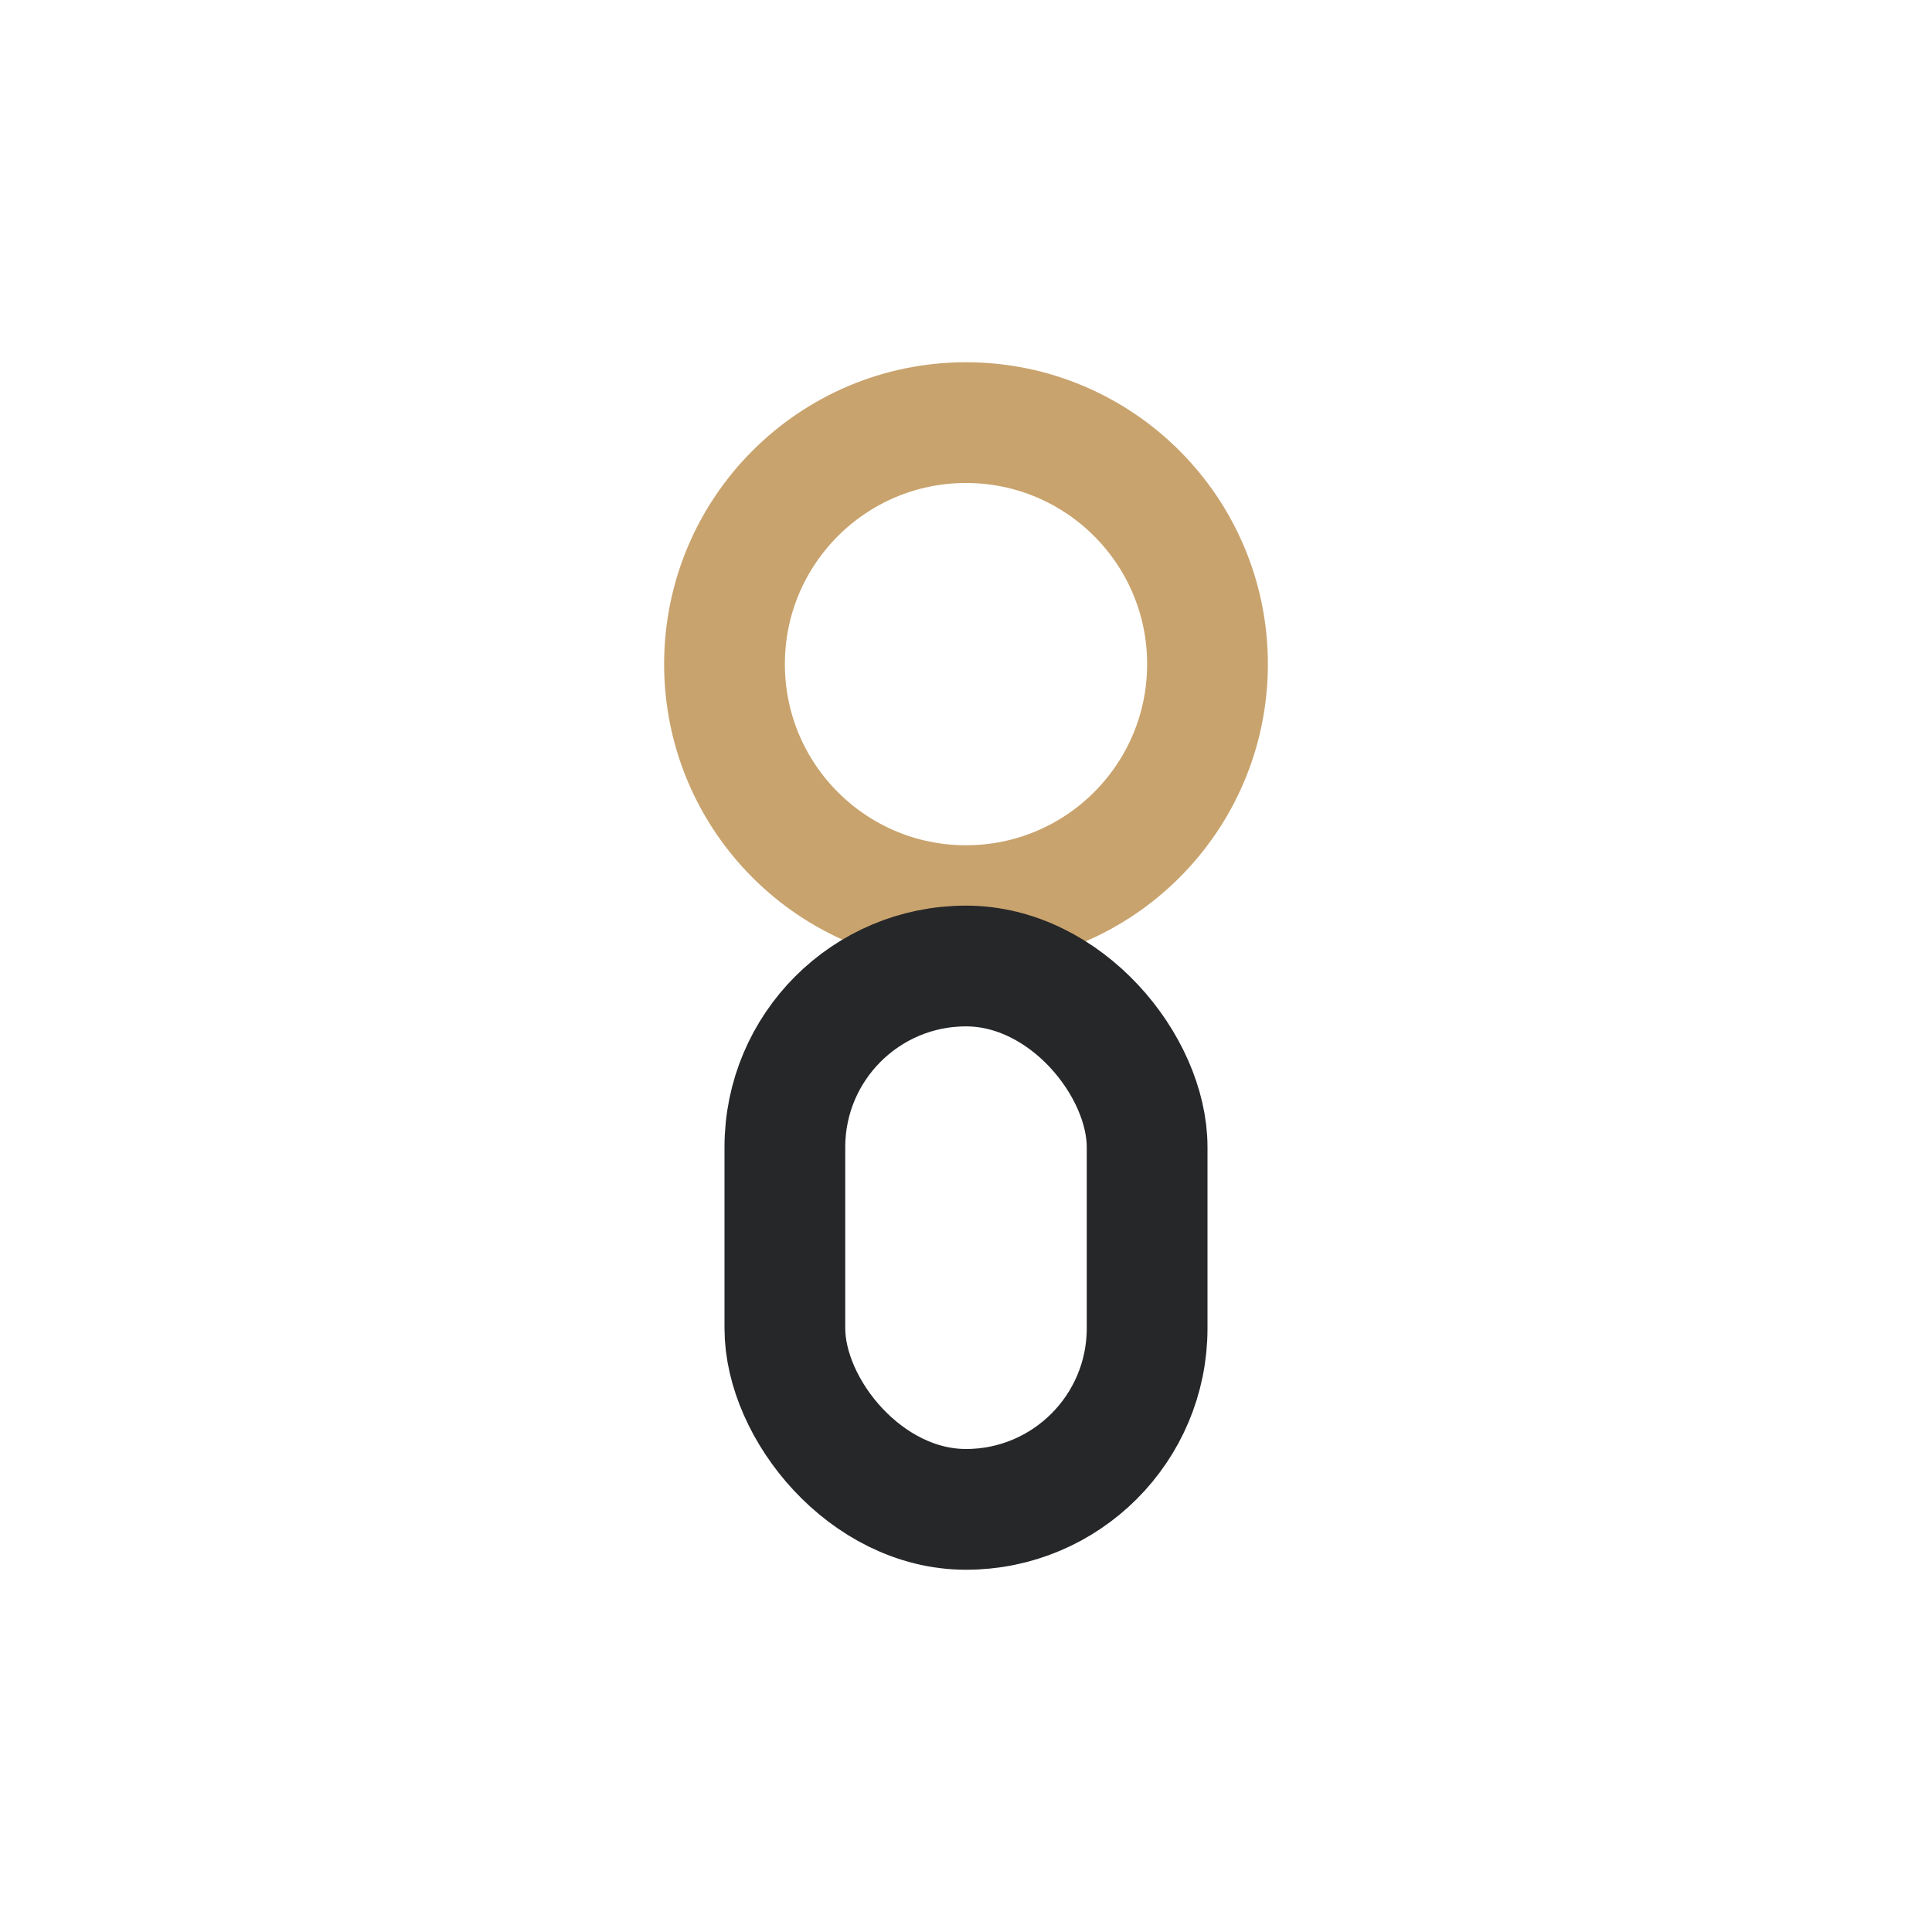 <?xml version="1.0" encoding="UTF-8"?>
<svg xmlns="http://www.w3.org/2000/svg" width="32" height="32" viewBox="0 0 32 32"><circle cx="16" cy="11" r="4" fill="none" stroke="#C9A36D" stroke-width="2"/><rect x="13" y="16" width="6" height="9" rx="3" fill="none" stroke="#252729" stroke-width="2"/></svg>